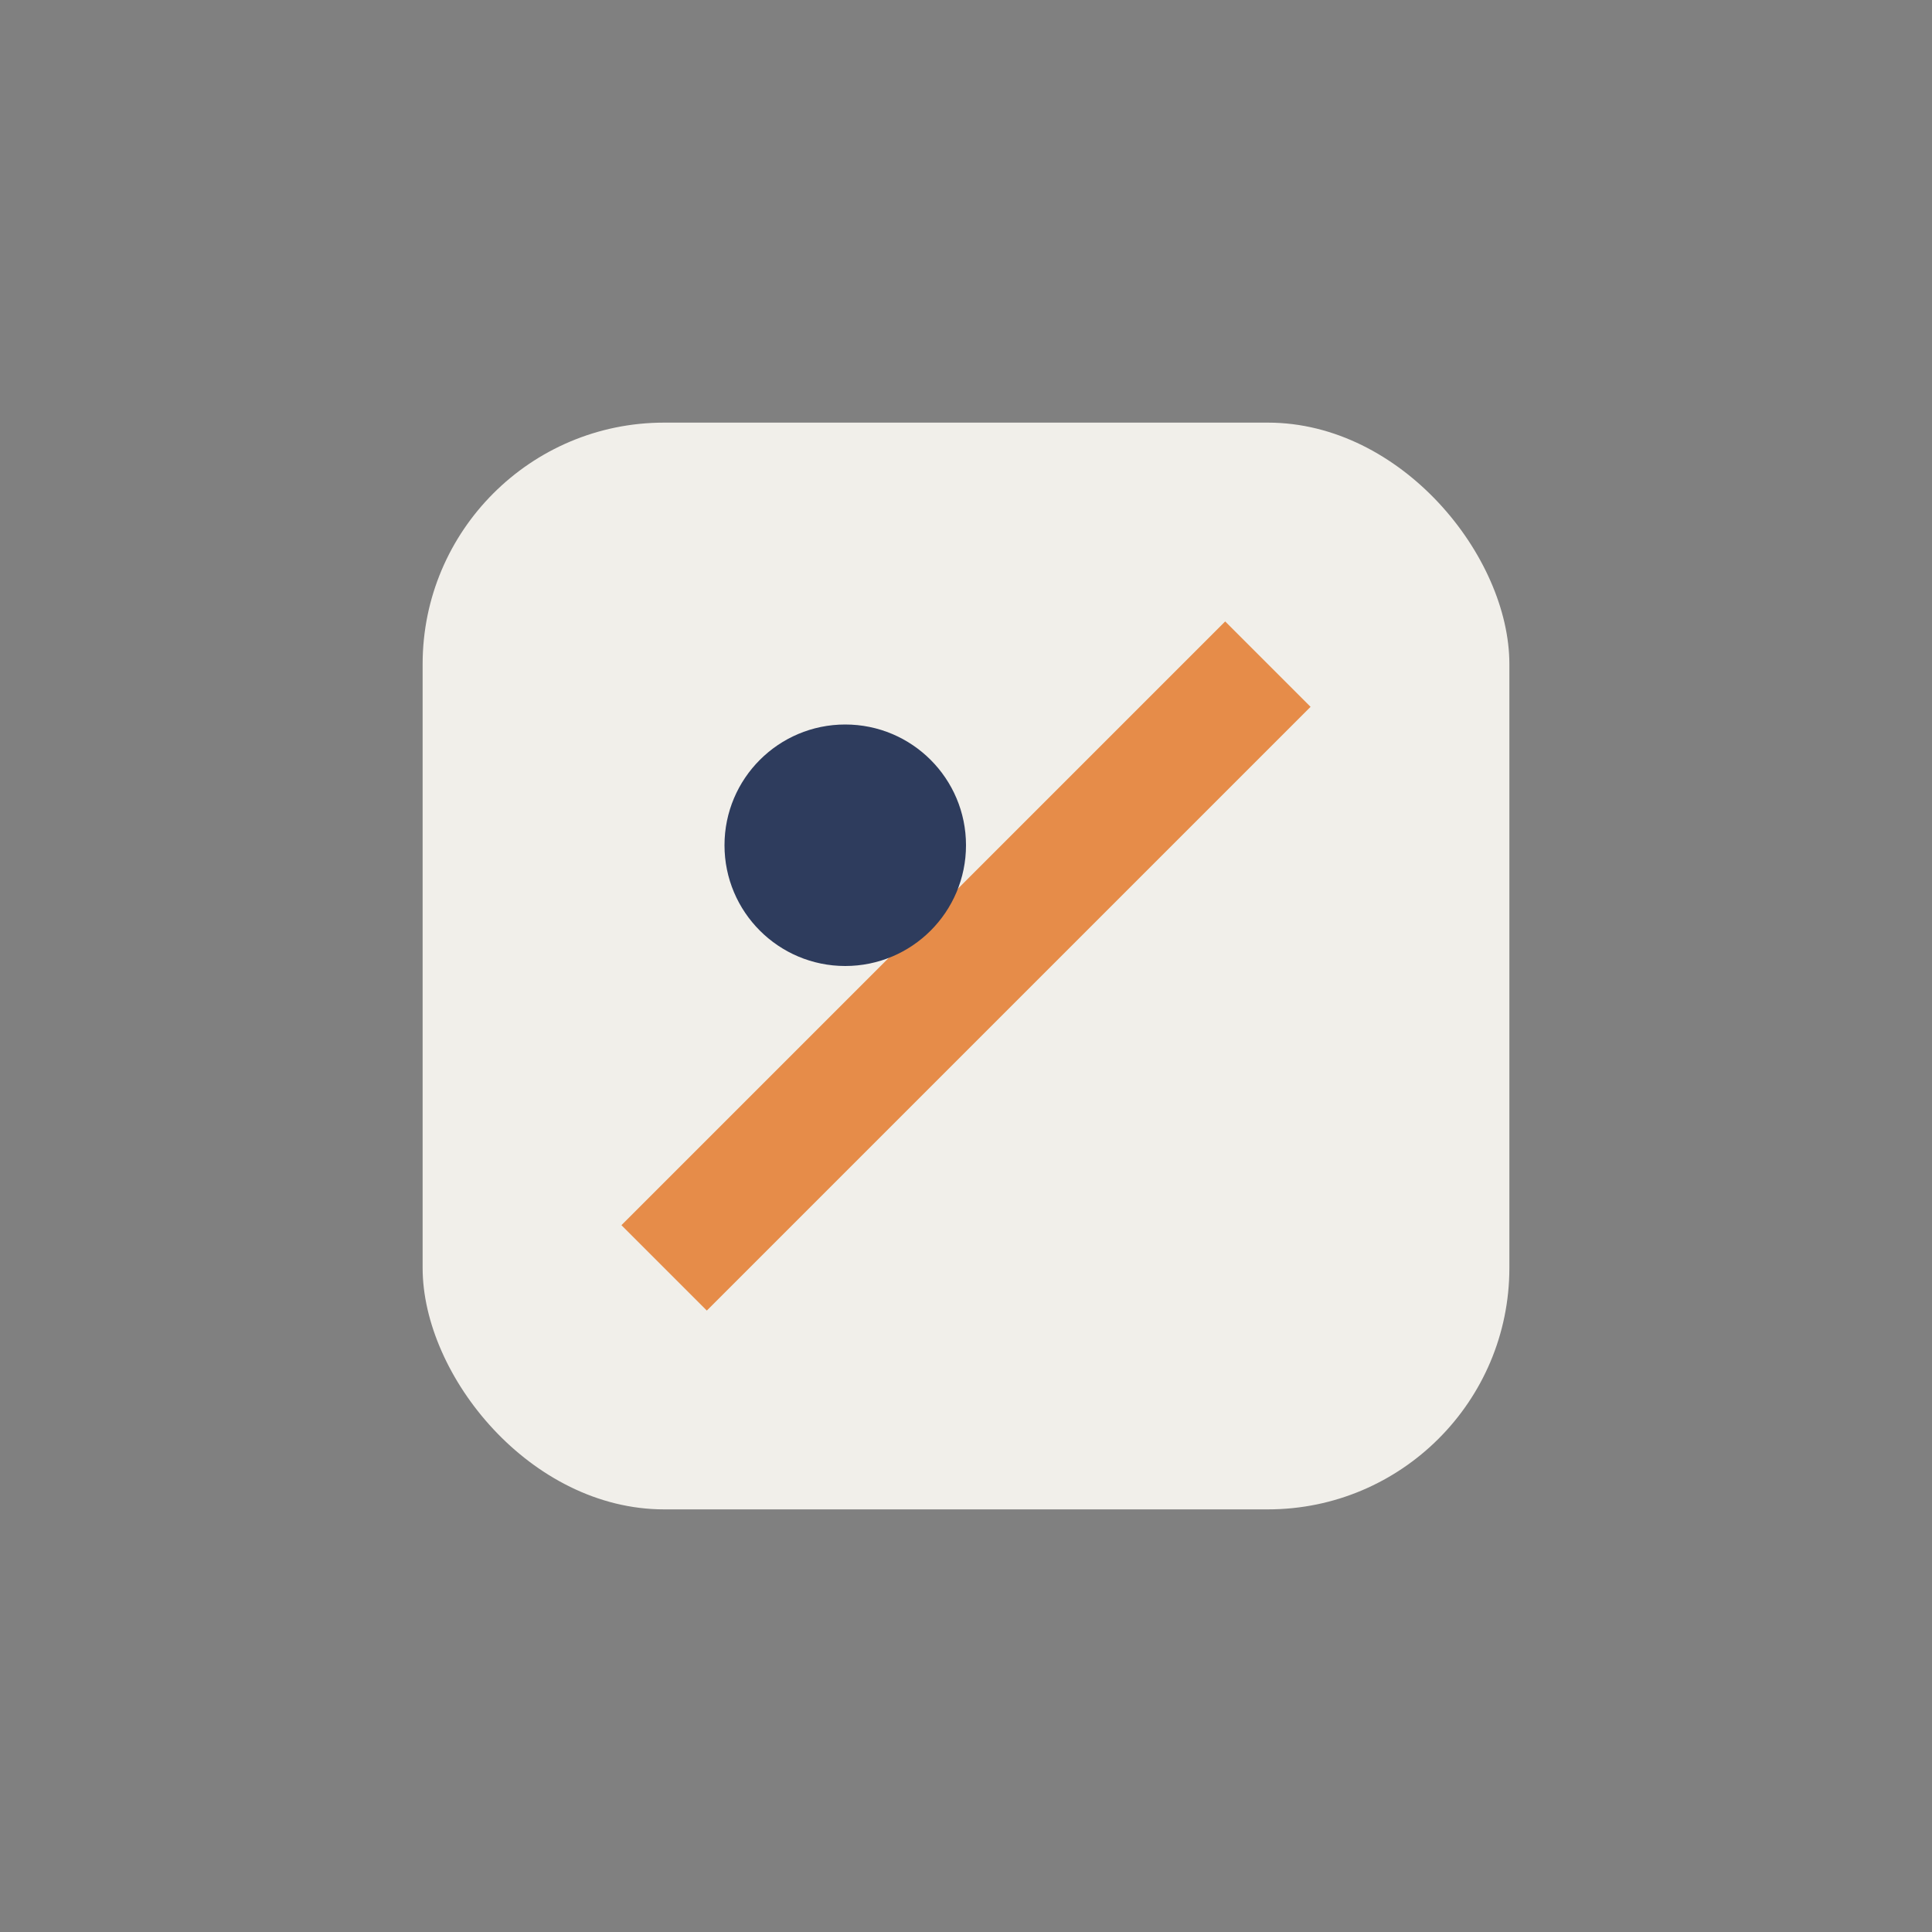<?xml version="1.0" encoding="UTF-8"?>
<svg xmlns="http://www.w3.org/2000/svg" width="32" height="32" viewBox="0 0 32 32"><rect x="0" y="0" width="32" height="32" fill="#808080" stroke="none"/><rect x="7" y="7" width="18" height="18" rx="4" fill="#F1EFEA"/><path d="M11 21l10-10" stroke="#E68C49" stroke-width="2"/><circle cx="14" cy="14" r="2" fill="#2E3C5D"/></svg>